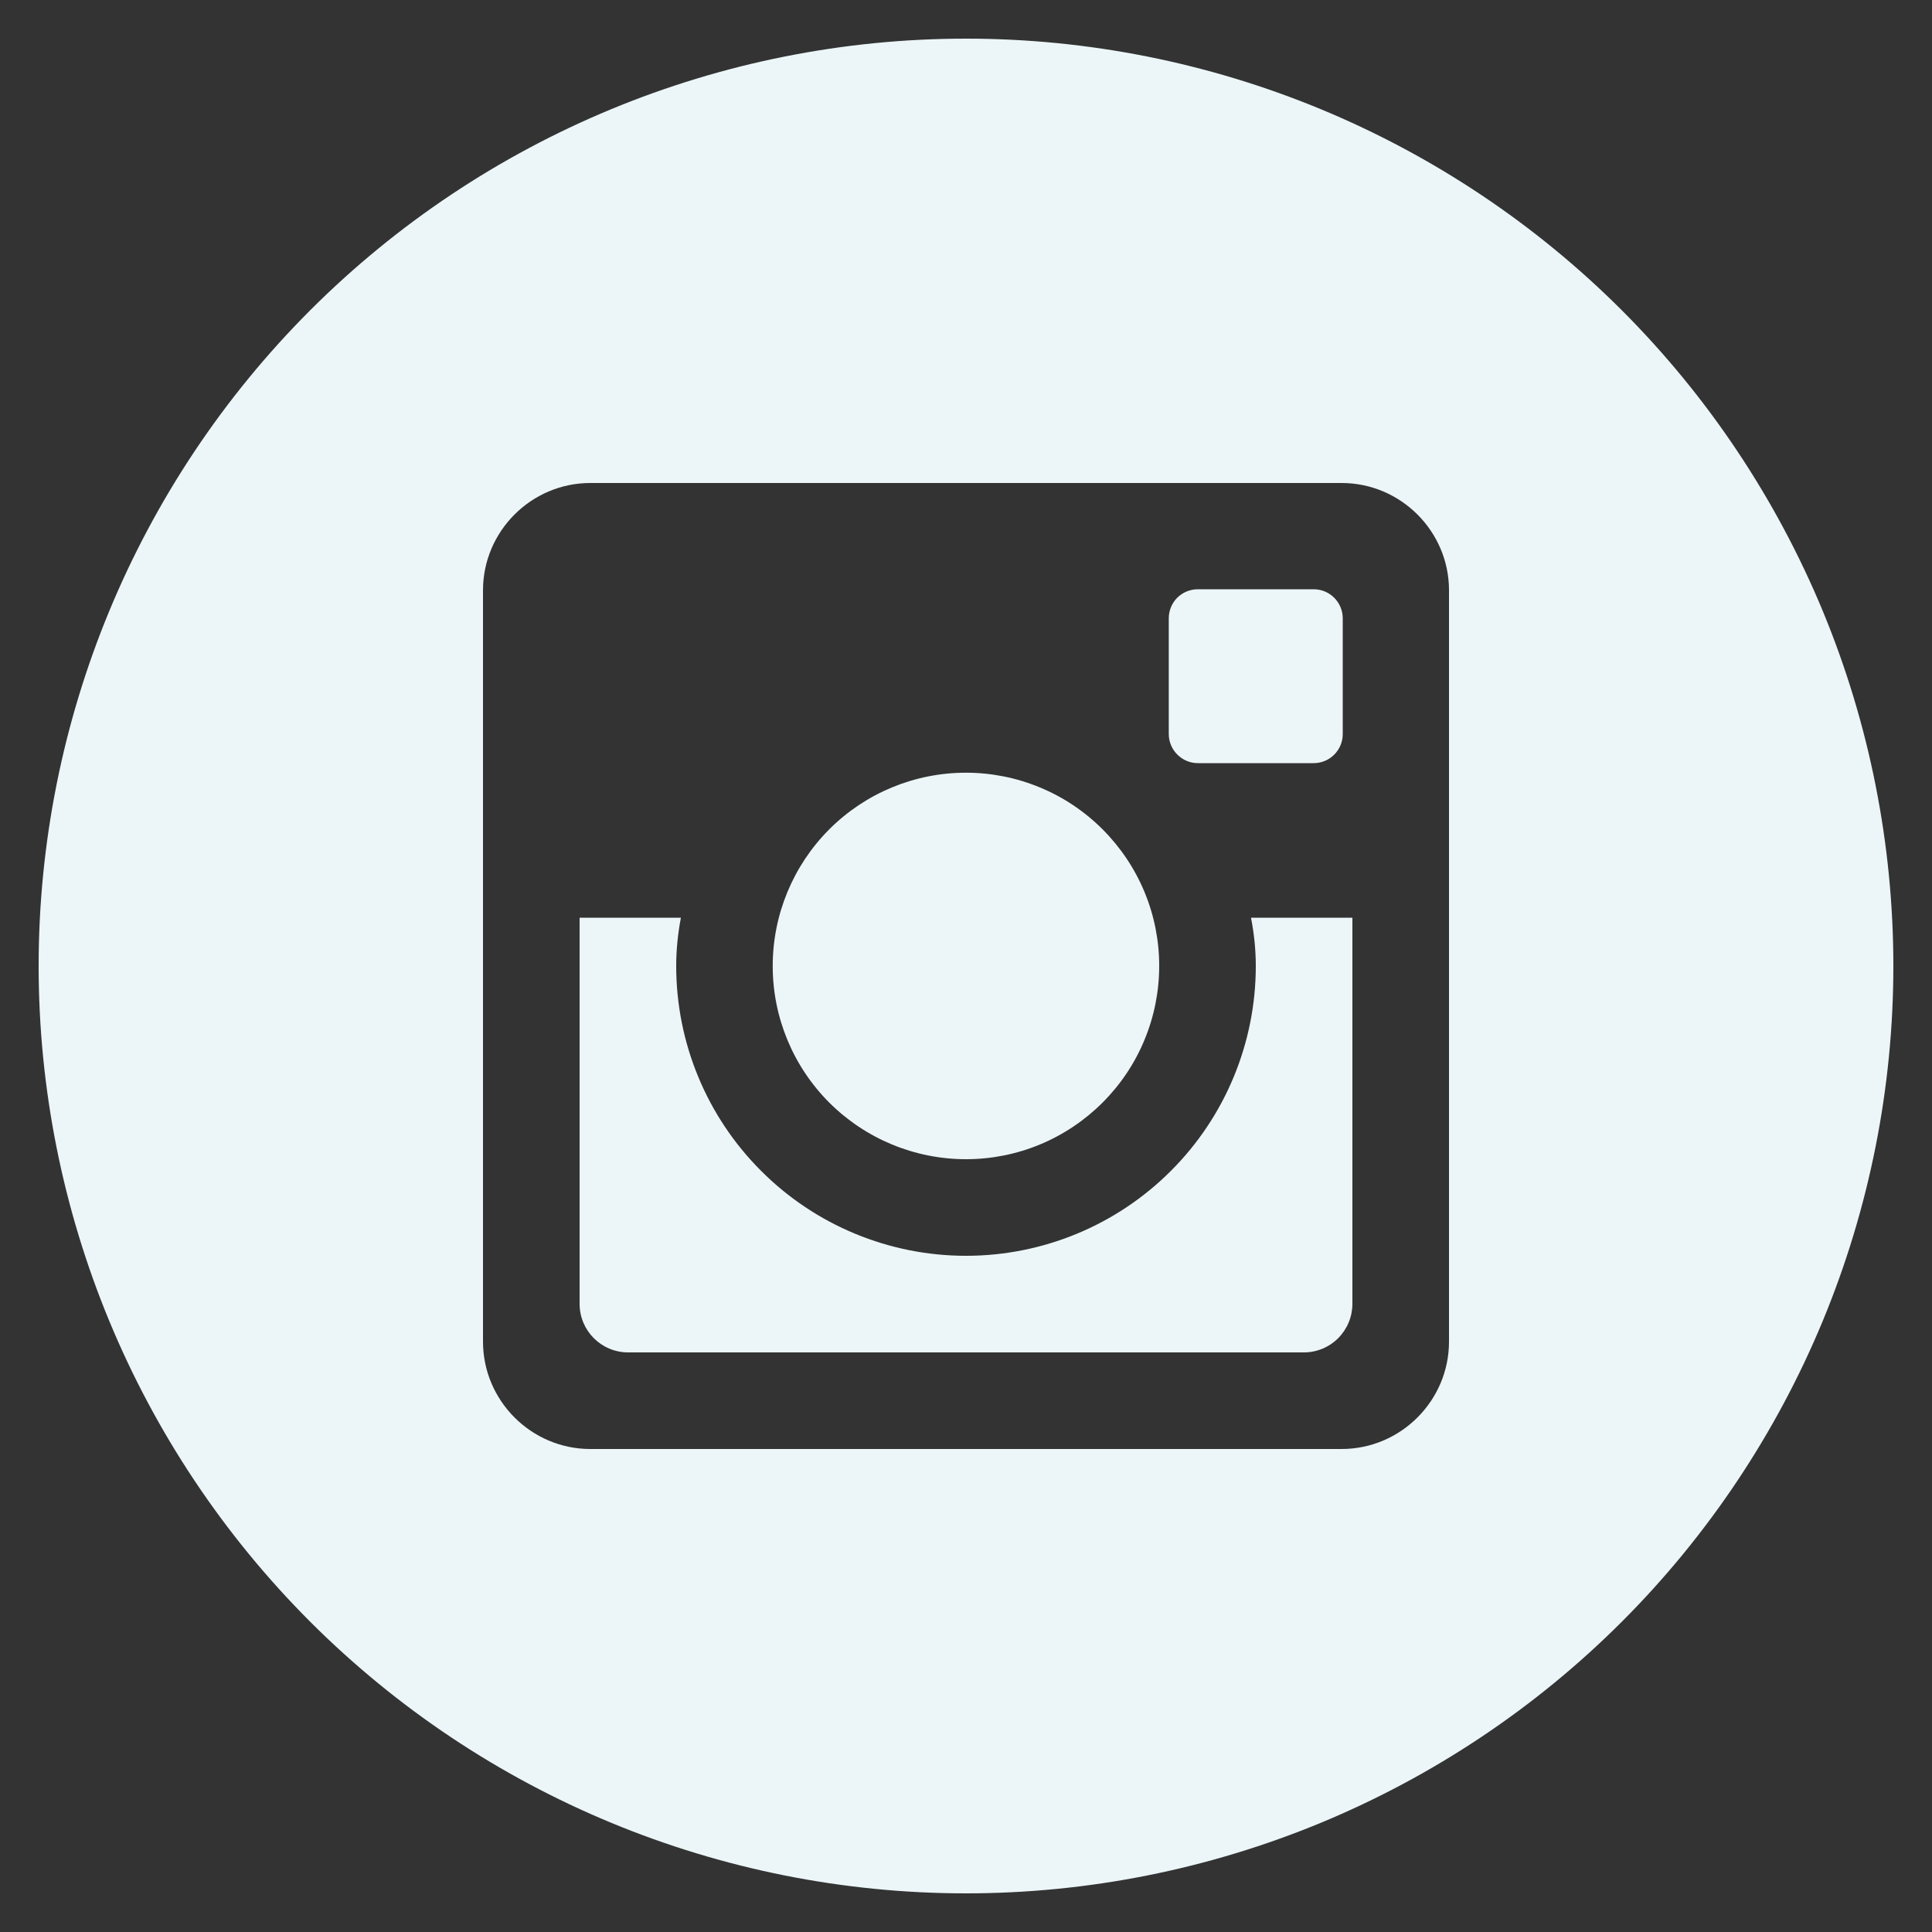 <svg width="21" height="21" viewBox="0 0 21 21" fill="none" xmlns="http://www.w3.org/2000/svg">
<rect x="0" y="0" width="21" height="21" fill="#333333" stroke="none"/>
<g clip-path="url(#clip0_962_714)">
<path d="M13.65 10.5C13.65 11.335 13.318 12.137 12.727 12.727C12.137 13.318 11.335 13.65 10.5 13.65C9.664 13.65 8.863 13.318 8.273 12.727C7.682 12.137 7.35 11.335 7.35 10.5C7.35 10.32 7.369 10.145 7.401 9.975H6.3V14.172C6.3 14.464 6.536 14.7 6.828 14.7H14.173C14.313 14.7 14.447 14.644 14.546 14.545C14.644 14.446 14.7 14.312 14.7 14.172V9.975H13.598C13.631 10.145 13.65 10.32 13.65 10.5ZM10.5 12.6C10.776 12.6 11.049 12.546 11.304 12.44C11.559 12.334 11.79 12.179 11.985 11.984C12.18 11.789 12.335 11.558 12.44 11.303C12.546 11.048 12.6 10.775 12.6 10.499C12.6 10.223 12.546 9.95 12.44 9.695C12.334 9.44 12.179 9.209 11.984 9.014C11.789 8.819 11.558 8.664 11.303 8.559C11.048 8.453 10.775 8.399 10.499 8.399C9.942 8.399 9.408 8.62 9.014 9.014C8.62 9.409 8.399 9.943 8.399 10.5C8.399 11.057 8.62 11.591 9.014 11.985C9.409 12.379 9.943 12.6 10.5 12.6ZM13.02 8.295H14.279C14.363 8.295 14.443 8.262 14.502 8.203C14.561 8.144 14.595 8.064 14.595 7.98V6.721C14.595 6.637 14.562 6.557 14.502 6.497C14.443 6.438 14.363 6.405 14.279 6.405H13.02C12.936 6.405 12.856 6.438 12.796 6.497C12.737 6.557 12.704 6.637 12.704 6.721V7.98C12.705 8.153 12.847 8.295 13.02 8.295ZM10.5 0.42C7.827 0.42 5.263 1.482 3.372 3.372C1.482 5.263 0.42 7.827 0.42 10.5C0.42 13.173 1.482 15.737 3.372 17.628C5.263 19.518 7.827 20.58 10.5 20.58C11.824 20.58 13.134 20.319 14.357 19.813C15.58 19.306 16.692 18.564 17.628 17.628C18.564 16.692 19.306 15.58 19.813 14.357C20.319 13.134 20.58 11.824 20.58 10.5C20.58 9.176 20.319 7.865 19.813 6.642C19.306 5.42 18.564 4.308 17.628 3.372C16.692 2.436 15.58 1.694 14.357 1.187C13.134 0.681 11.824 0.42 10.5 0.42ZM15.75 14.583C15.75 15.225 15.225 15.75 14.583 15.75H6.416C5.775 15.75 5.25 15.225 5.25 14.583V6.416C5.25 5.775 5.775 5.25 6.416 5.25H14.583C15.225 5.25 15.75 5.775 15.75 6.416V14.583Z" fill="#ECF6F8"/>
</g>
<defs>
<clipPath id="clip0_962_714">
<rect width="21" height="21" fill="white"/>
</clipPath>
</defs>
</svg>
